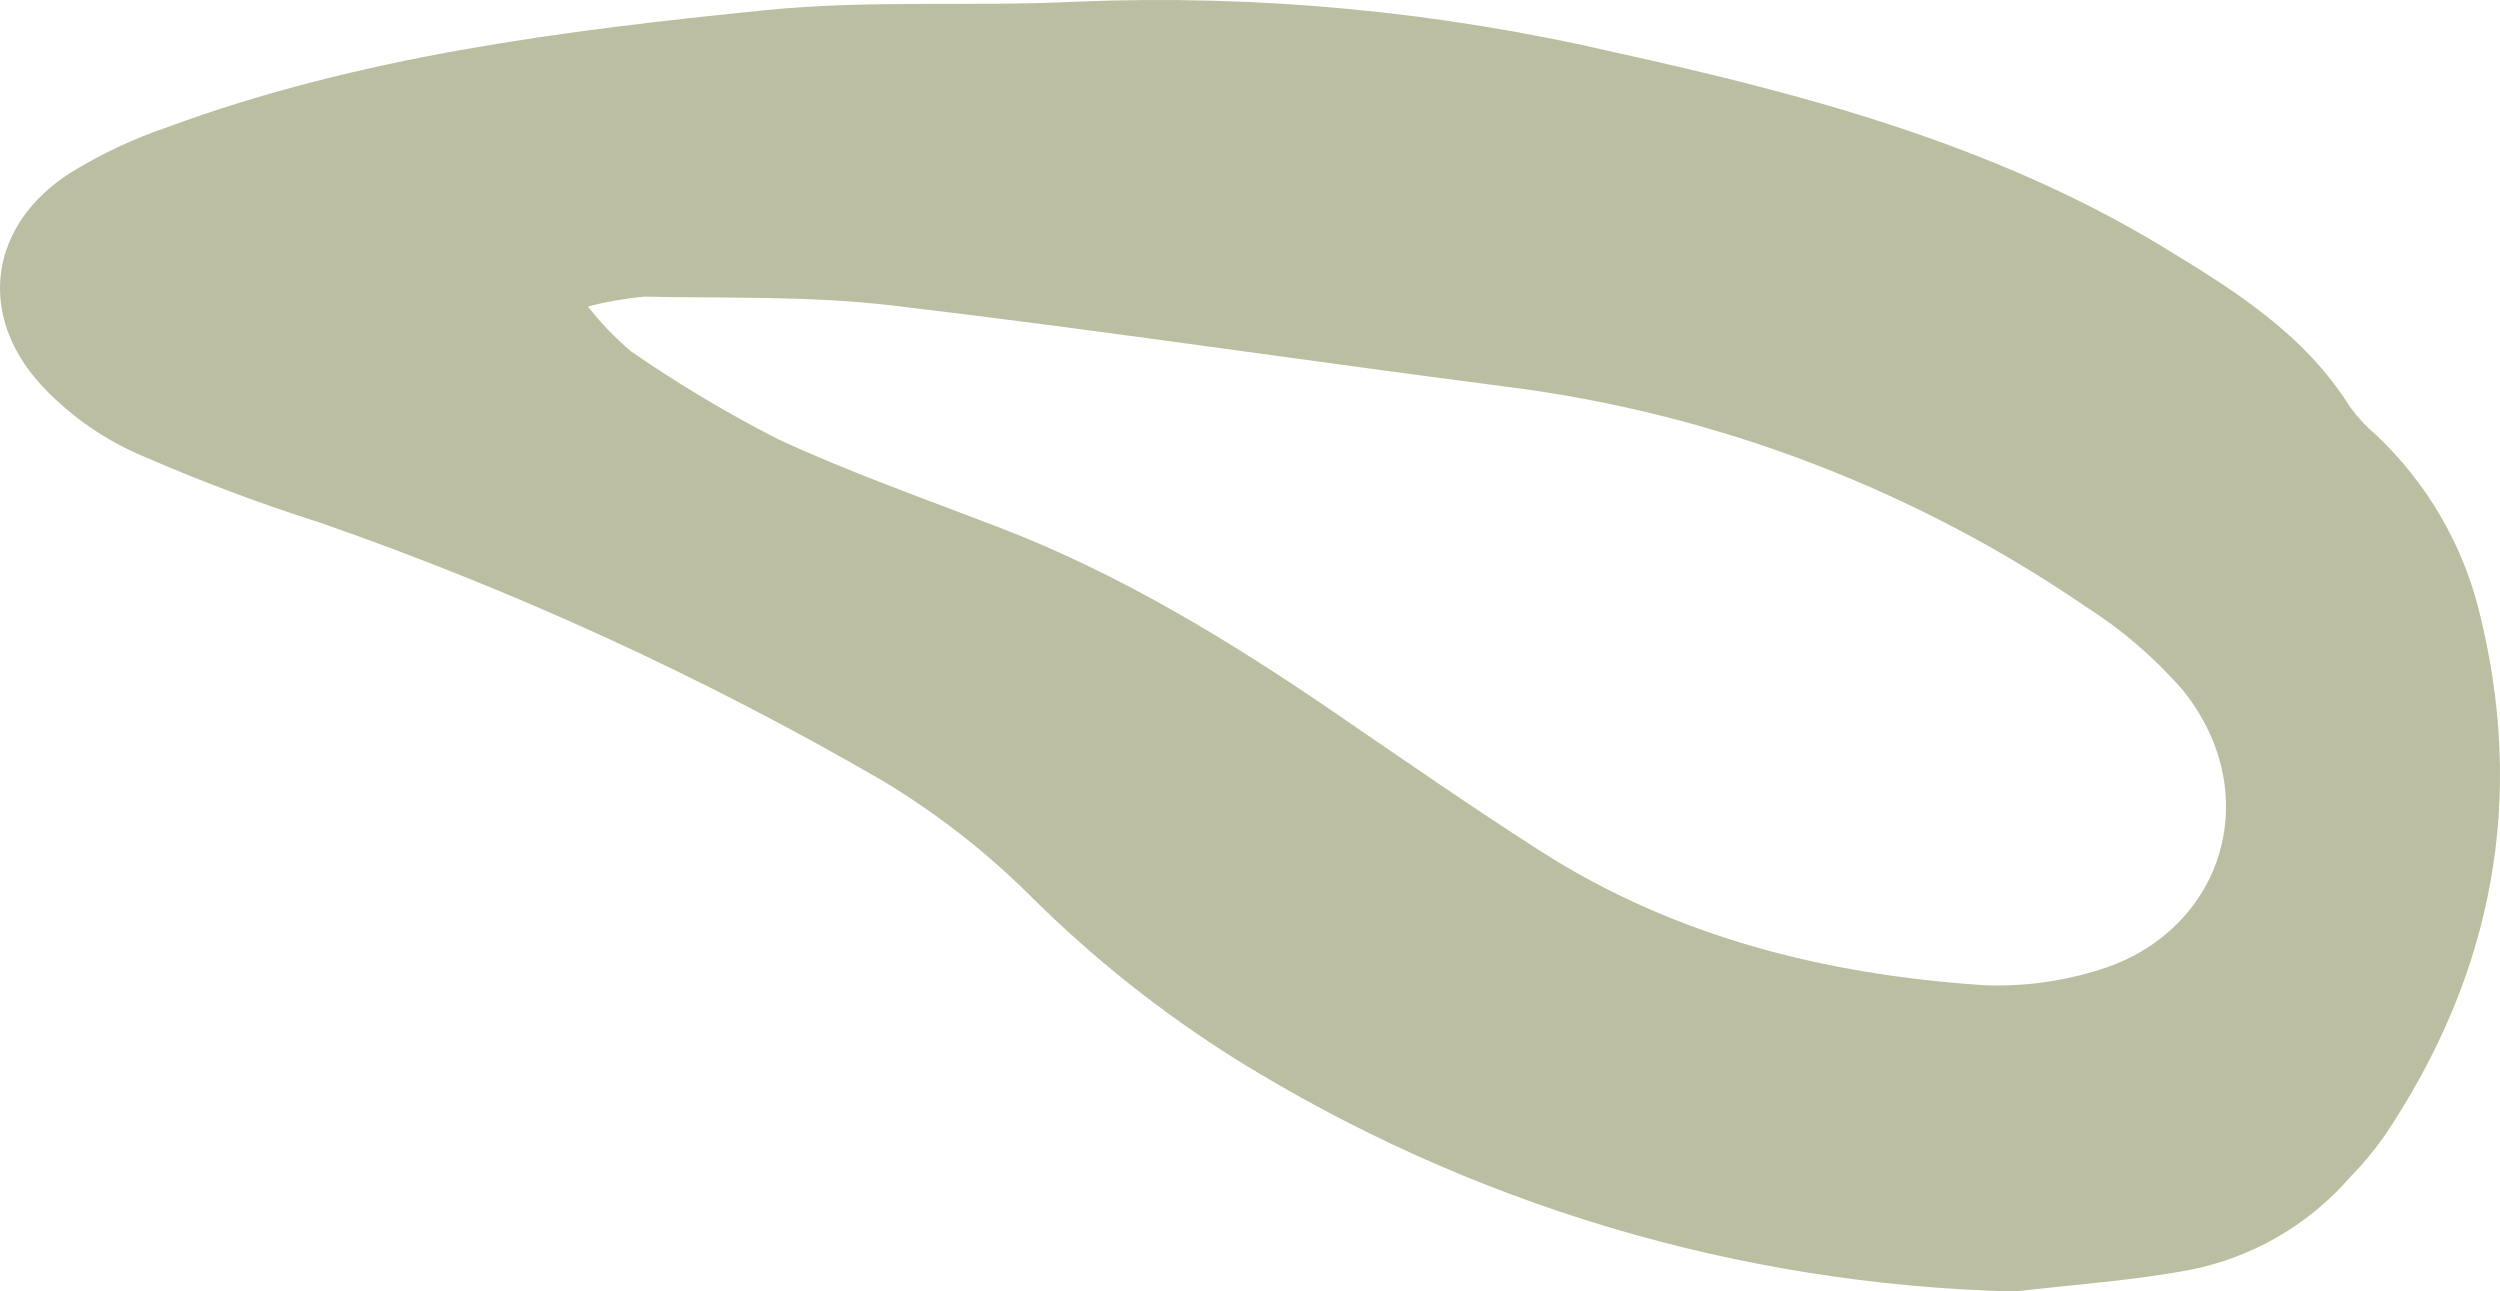 <svg xmlns="http://www.w3.org/2000/svg" fill="none" viewBox="0 0 1235 638" height="638" width="1235">
<path fill="#BBBEA0" d="M609.869 522.872C573.899 500.225 540.507 473.72 510.284 443.827C487.816 421.267 462.621 401.598 435.285 385.276C347.156 334.232 254.373 291.688 158.19 258.218C127.133 248.34 96.626 236.809 66.8 223.673C49.12 215.627 33.224 204.131 20.044 189.859C-11.565 155.021 -5.126 110.961 34.678 85.418C49.736 76.137 65.788 68.575 82.532 62.875C177.653 27.744 278.262 15.082 378.578 4.982C429.797 -0.141 481.016 3.372 532.235 0.81C621.646 -2.801 711.135 5.668 798.282 25.988C891.867 46.627 983.768 71.072 1067.11 121.134C1103.18 143.091 1138.08 164.536 1160.99 201.131C1164.63 206.124 1168.86 210.668 1173.57 214.67C1198.29 237.895 1215.9 267.669 1224.35 300.522C1248.21 394.205 1231.67 481.154 1177.89 561.224C1172.78 568.449 1167.11 575.253 1160.91 581.571C1140.35 605.169 1112.52 621.26 1081.82 627.314C1053.28 632.657 1024.01 634.633 995.11 638C858.723 634.716 725.704 594.963 609.869 522.872ZM311.774 173.611C334.972 189.623 359.195 204.096 384.285 216.939C419.48 233.261 456.285 246.215 492.65 260.195C552.577 283.103 606.869 316.112 659.551 352.194C693.137 375.176 726.575 398.377 760.819 420.334C827.331 462.93 901.671 481.374 979.378 486.644C997.943 487.511 1016.52 485.234 1034.33 479.91C1097.91 462.052 1120.16 392.668 1078.23 340.849C1064.3 324.853 1048.13 310.95 1030.23 299.571C945.149 241.435 847.508 204.289 745.307 191.177C643.6 178.076 542.113 162.852 440.26 150.849C400.017 146.092 358.969 147.409 318.359 146.531C308.922 147.386 299.573 149.026 290.408 151.434C296.77 159.523 303.927 166.953 311.774 173.611Z"></path>
</svg>
